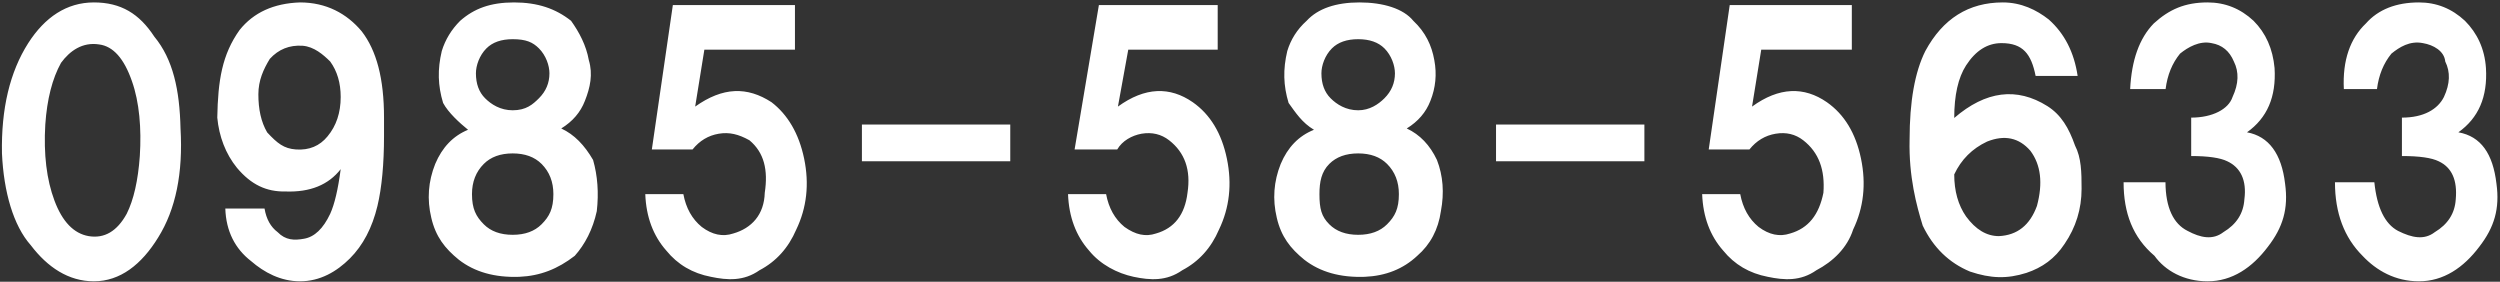 <svg
 xmlns="http://www.w3.org/2000/svg"
 xmlns:xlink="http://www.w3.org/1999/xlink"
 width="630px" height="71px">
<rect width="100%" height="100%" fill="#333333" stroke="none"/>
<path fill-rule="evenodd"  fill="#fff"
 d="M624.804,62.149 C620.834,67.442 615.758,70.89 609.585,70.89 C603.630,70.89 598.885,68.212 595.359,64.465 C590.727,59.833 588.411,53.660 588.411,45.937 L598.337,45.937 C598.998,52.337 600.983,56.416 604.292,58.179 C607.818,59.946 610.909,60.55 613.556,58.509 C616.864,56.524 618.627,53.769 618.849,50.238 C619.289,45.389 617.857,42.189 614.548,40.644 C612.780,39.765 609.694,39.320 605.284,39.320 L605.284,29.64 C610.795,29.64 614.326,27.523 615.872,24.432 C617.412,21.124 617.526,18.146 616.202,15.499 C615.96,12.852 613.225,11.312 610.578,10.867 C607.270,10.206 604.623,11.90 602.638,13.514 C600.653,15.944 599.438,18.921 598.998,22.447 L590.65,22.447 C590.283,15.168 592.268,9.658 596.21,5.905 C599.329,2.379 603.847,0.611 609.585,0.611 C613.995,0.611 617.857,2.157 621.165,5.243 C624.251,8.334 626.14,12.305 626.459,17.153 C626.898,24.432 624.582,29.726 619.511,33.34 C625.22,34.358 628.221,38.772 629.105,46.268 C629.984,52.6 628.552,57.300 624.804,62.149 ZM556.319,70.89 C550.364,70.89 545.618,68.212 542.93,64.465 C537.461,59.833 535.145,53.660 535.145,45.937 L545.70,45.937 C545.732,52.337 547.717,56.416 551.26,58.179 C554.551,59.946 557.642,60.55 560.289,58.509 C563.598,56.524 565.361,53.769 565.583,50.238 C566.22,45.389 564.590,42.189 561.282,40.644 C559.514,39.765 556.428,39.320 552.18,39.320 L552.18,29.64 C557.529,29.64 561.60,27.523 562.605,24.432 C564.146,21.124 564.259,18.146 562.936,15.499 C561.830,12.852 559.958,11.312 557.312,10.867 C554.3,10.206 551.356,11.90 549.371,13.514 C547.386,15.944 546.171,18.921 545.732,22.447 L536.799,22.447 C537.16,15.168 539.1,9.658 542.754,5.905 C546.63,2.379 550.581,0.611 556.319,0.611 C560.729,0.611 564.590,2.157 567.899,5.243 C570.985,8.334 572.748,12.305 573.192,17.153 C573.632,24.432 571.316,29.726 566.245,33.34 C571.755,34.358 574.955,38.772 575.839,46.268 C576.718,52.6 575.286,57.300 571.538,62.149 C567.568,67.442 562.491,70.89 556.319,70.89 ZM515.956,26.748 C519.42,28.955 521.358,32.264 522.904,36.673 C524.5,39.765 524.558,43.404 524.558,47.591 C524.558,52.668 523.121,57.300 520.257,61.487 C517.827,65.18 514.632,67.442 510.662,68.766 C505.808,70.306 501.68,70.198 496.436,68.435 C491.142,66.233 487.172,62.371 484.525,56.855 C482.96,51.784 480.995,44.505 481.217,35.19 C481.217,25.538 482.540,18.146 485.187,12.852 C489.597,4.695 496.105,0.611 504.707,0.611 C509.339,0.611 513.195,2.48 516.287,4.912 C520.257,8.443 522.681,13.183 523.565,19.139 L512.978,19.139 C511.872,13.628 509.8,10.867 504.376,10.867 C500.845,10.867 497.868,12.744 495.443,16.492 C493.458,19.583 492.466,23.993 492.466,29.726 C500.406,22.892 508.233,21.899 515.956,26.748 ZM500.737,35.681 C496.984,37.449 494.228,40.204 492.466,43.952 C492.466,48.145 493.458,51.675 495.443,54.539 C497.868,57.848 500.623,59.502 503.714,59.502 C508.346,59.285 511.541,56.747 513.309,51.892 C514.849,46.159 514.302,41.528 511.655,37.997 C508.786,34.688 505.146,33.918 500.737,35.681 ZM457.727,68.104 C453.757,70.89 449.673,70.637 445.485,69.758 C440.853,68.874 437.100,66.667 434.237,63.141 C430.928,59.393 429.160,54.653 428.943,48.915 L438.538,48.915 C439.199,52.446 440.740,55.201 443.169,57.186 C445.816,59.171 448.463,59.724 451.110,58.840 C455.742,57.517 458.388,54.100 459.50,48.584 C459.929,42.851 458.388,38.441 454.418,35.350 C452.433,33.810 450.117,33.256 447.470,33.696 C444.824,34.140 442.616,35.464 440.853,37.666 L430.597,37.666 L435.891,1.273 L466.660,1.273 L466.660,12.522 L443.831,12.522 L441.515,26.86 C448.349,21.899 454.635,21.785 460.373,25.756 C464.783,28.847 467.652,33.587 468.975,39.982 C470.299,46.382 469.637,52.337 466.990,57.848 C465.5,62.480 461.914,65.902 457.727,68.104 ZM377.0,31.380 L414.386,31.380 L414.386,40.644 L377.0,40.644 L377.0,31.380 ZM357.149,64.465 C353.618,67.773 349.209,69.536 343.915,69.758 C337.738,69.975 332.667,68.543 328.696,65.457 C325.166,62.593 322.850,59.63 321.749,54.870 C320.642,50.238 320.973,45.720 322.741,41.305 C324.504,37.118 327.259,34.249 331.12,32.703 C328.143,30.941 326.50,28.402 324.726,25.94 C323.403,21.568 323.289,17.484 324.395,12.852 C325.274,9.989 326.820,7.450 329.27,5.243 C332.113,2.157 336.637,0.611 342.592,0.611 C348.547,0.611 353.65,2.157 356.157,5.243 C359.21,8.112 360.789,11.421 361.450,15.168 C362.112,18.699 361.781,22.116 360.458,25.425 C359.351,28.294 357.366,30.610 354.502,32.372 C357.811,33.918 360.344,36.565 362.112,40.313 C363.652,44.283 363.983,48.584 363.104,53.216 C362.443,57.848 360.458,61.601 357.149,64.465 ZM348.878,12.191 C347.332,10.650 345.125,9.875 342.261,9.875 C339.392,9.875 337.185,10.650 335.644,12.191 C333.876,13.959 332.997,16.52 332.997,18.477 C332.997,21.124 333.768,23.222 335.313,24.763 C336.854,26.309 339.170,27.79 342.261,27.79 C345.125,27.79 347.332,26.309 348.878,24.763 C350.641,23.0 351.525,20.907 351.525,18.477 C351.525,16.52 350.641,13.959 348.878,12.191 ZM349.540,41.305 C347.772,39.543 345.347,38.659 342.261,38.659 C339.170,38.659 336.745,39.543 334.982,41.305 C332.997,43.290 332.5,45.829 332.5,48.915 C332.5,52.6 332.997,54.539 334.982,56.524 C336.745,58.292 339.170,59.171 342.261,59.171 C345.347,59.171 347.772,58.292 349.540,56.524 C351.525,54.539 352.517,52.6 352.517,48.915 C352.517,45.829 351.525,43.290 349.540,41.305 ZM297.928,68.104 C293.957,70.89 289.874,70.637 285.686,69.758 C281.54,68.874 277.301,66.667 274.437,63.141 C271.129,59.393 269.361,54.653 269.144,48.915 L278.738,48.915 C279.400,52.446 280.941,55.201 283.370,57.186 C286.17,59.171 288.664,59.724 291.311,58.840 C295.942,57.517 298.589,54.100 299.251,48.584 C300.130,42.851 298.589,38.441 294.619,35.350 C292.634,33.810 290.318,33.256 287.671,33.696 C285.25,34.140 282.817,35.464 281.54,37.666 L270.798,37.666 L276.92,1.273 L306.860,1.273 L306.860,12.522 L284.32,12.522 L281.716,26.86 C288.550,21.899 294.836,21.785 300.574,25.756 C304.984,28.847 307.853,33.587 309.176,39.982 C310.500,46.382 309.838,52.337 307.191,57.848 C305.206,62.480 302.115,65.902 297.928,68.104 ZM217.201,31.380 L254.587,31.380 L254.587,40.644 L217.201,40.644 L217.201,31.380 ZM191.395,68.104 C187.425,70.89 183.341,70.637 179.153,69.758 C174.522,68.874 170.769,66.667 167.905,63.141 C164.596,59.393 162.828,54.653 162.611,48.915 L172.206,48.915 C172.867,52.446 174.408,55.201 176.838,57.186 C179.484,59.171 182.131,59.724 184.778,58.840 C189.410,57.517 192.57,54.100 192.718,48.584 C193.597,42.851 192.57,38.441 188.86,35.350 C186.101,33.810 183.785,33.256 181.139,33.696 C178.492,34.140 176.284,35.464 174.522,37.666 L164.265,37.666 L169.559,1.273 L200.328,1.273 L200.328,12.522 L177.499,12.522 L175.183,26.86 C182.17,21.899 188.303,21.785 194.42,25.756 C198.451,28.847 201.320,33.587 202.644,39.982 C203.967,46.382 203.305,52.337 200.659,57.848 C198.673,62.480 195.582,65.902 191.395,68.104 ZM144.84,64.465 C140.553,67.773 136.143,69.536 130.850,69.758 C124.672,69.975 119.601,68.543 115.631,65.457 C112.100,62.593 109.784,59.63 108.683,54.870 C107.577,50.238 107.908,45.720 109.676,41.305 C111.438,37.118 114.194,34.249 117.947,32.703 C115.78,30.941 112.984,28.402 111.661,25.94 C110.337,21.568 110.224,17.484 111.330,12.852 C112.209,9.989 113.754,7.450 115.962,5.243 C119.48,2.157 123.571,0.611 129.526,0.611 C135.482,0.611 140.0,2.157 143.91,5.243 C145.955,8.112 147.723,11.421 148.385,15.168 C149.46,18.699 148.716,22.116 147.392,25.425 C146.286,28.294 144.301,30.610 141.437,32.372 C144.745,33.918 147.278,36.565 149.46,40.313 C150.587,44.283 150.918,48.584 150.39,53.216 C149.377,57.848 147.392,61.601 144.84,64.465 ZM135.813,12.191 C134.267,10.650 132.59,9.875 129.196,9.875 C126.327,9.875 124.119,10.650 122.579,12.191 C120.811,13.959 119.932,16.52 119.932,18.477 C119.932,21.124 120.702,23.222 122.248,24.763 C123.788,26.309 126.104,27.79 129.196,27.79 C132.59,27.79 134.267,26.309 135.813,24.763 C137.575,23.0 138.459,20.907 138.459,18.477 C138.459,16.52 137.575,13.959 135.813,12.191 ZM136.474,41.305 C134.706,39.543 132.282,38.659 129.196,38.659 C126.104,38.659 123.680,39.543 121.917,41.305 C119.932,43.290 118.939,45.829 118.939,48.915 C118.939,52.6 119.932,54.539 121.917,56.524 C123.680,58.292 126.104,59.171 129.196,59.171 C132.282,59.171 134.706,58.292 136.474,56.524 C138.459,54.539 139.452,52.6 139.452,48.915 C139.452,45.829 138.459,43.290 136.474,41.305 ZM88.171,65.126 C84.862,68.435 80.670,70.89 75.598,70.89 C70.744,70.89 66.552,68.652 63.26,65.788 C59.273,62.702 56.957,58.292 56.78,52.554 L66.666,52.554 C67.105,55.201 68.206,57.186 69.974,58.509 C71.959,60.55 74.161,60.608 76.591,60.164 C79.238,59.724 81.440,57.631 83.208,53.878 C84.309,51.453 85.193,47.705 85.855,42.629 C82.763,46.599 78.131,48.475 71.959,48.253 C67.105,48.36 63.26,46.51 59.718,42.298 C56.849,38.772 55.194,34.358 54.755,29.64 C54.93,20.245 55.965,13.75 60.379,7.559 C63.905,3.149 68.981,0.833 75.598,0.611 C82.215,0.611 87.395,3.41 91.148,7.890 C94.896,12.744 96.773,19.800 96.773,29.64 L96.773,34.27 C96.773,41.305 96.219,47.261 95.118,51.892 C93.795,57.408 91.479,61.818 88.171,65.126 ZM83.208,15.499 C81.440,13.75 79.124,11.751 76.260,11.529 C72.952,11.312 70.191,12.413 67.989,14.838 C66.4,17.45 65.11,20.23 65.11,23.770 C65.11,27.523 65.782,30.718 67.327,33.365 C69.90,36.12 71.514,37.449 74.606,37.666 C77.914,37.888 80.561,36.787 82.546,34.358 C84.748,31.711 85.855,28.402 85.855,24.432 C85.855,20.907 84.971,17.929 83.208,15.499 ZM23.655,70.89 C17.256,70.89 11.962,67.329 7.775,61.818 C3.360,56.85 0.936,48.367 0.496,38.659 C0.274,27.410 2.481,18.146 7.113,10.867 C11.300,4.33 16.816,0.611 23.655,0.611 C30.50,0.611 35.121,3.480 38.874,9.213 C43.62,14.951 45.269,22.669 45.491,32.372 C46.153,43.621 44.276,52.776 39.867,59.833 C35.674,66.667 30.272,70.89 23.655,70.89 ZM33.250,20.462 C31.265,14.729 28.504,11.643 24.979,11.198 C20.786,10.537 17.586,12.82 15.384,15.830 C13.177,19.800 11.853,24.985 11.414,31.380 C10.969,38.881 11.745,45.275 13.730,50.569 C15.715,55.863 18.579,58.840 22.332,59.502 C26.302,60.164 29.497,58.292 31.927,53.878 C33.689,50.352 34.790,45.498 35.235,39.320 C35.674,32.42 35.13,25.756 33.250,20.462 Z"/>
</svg>
